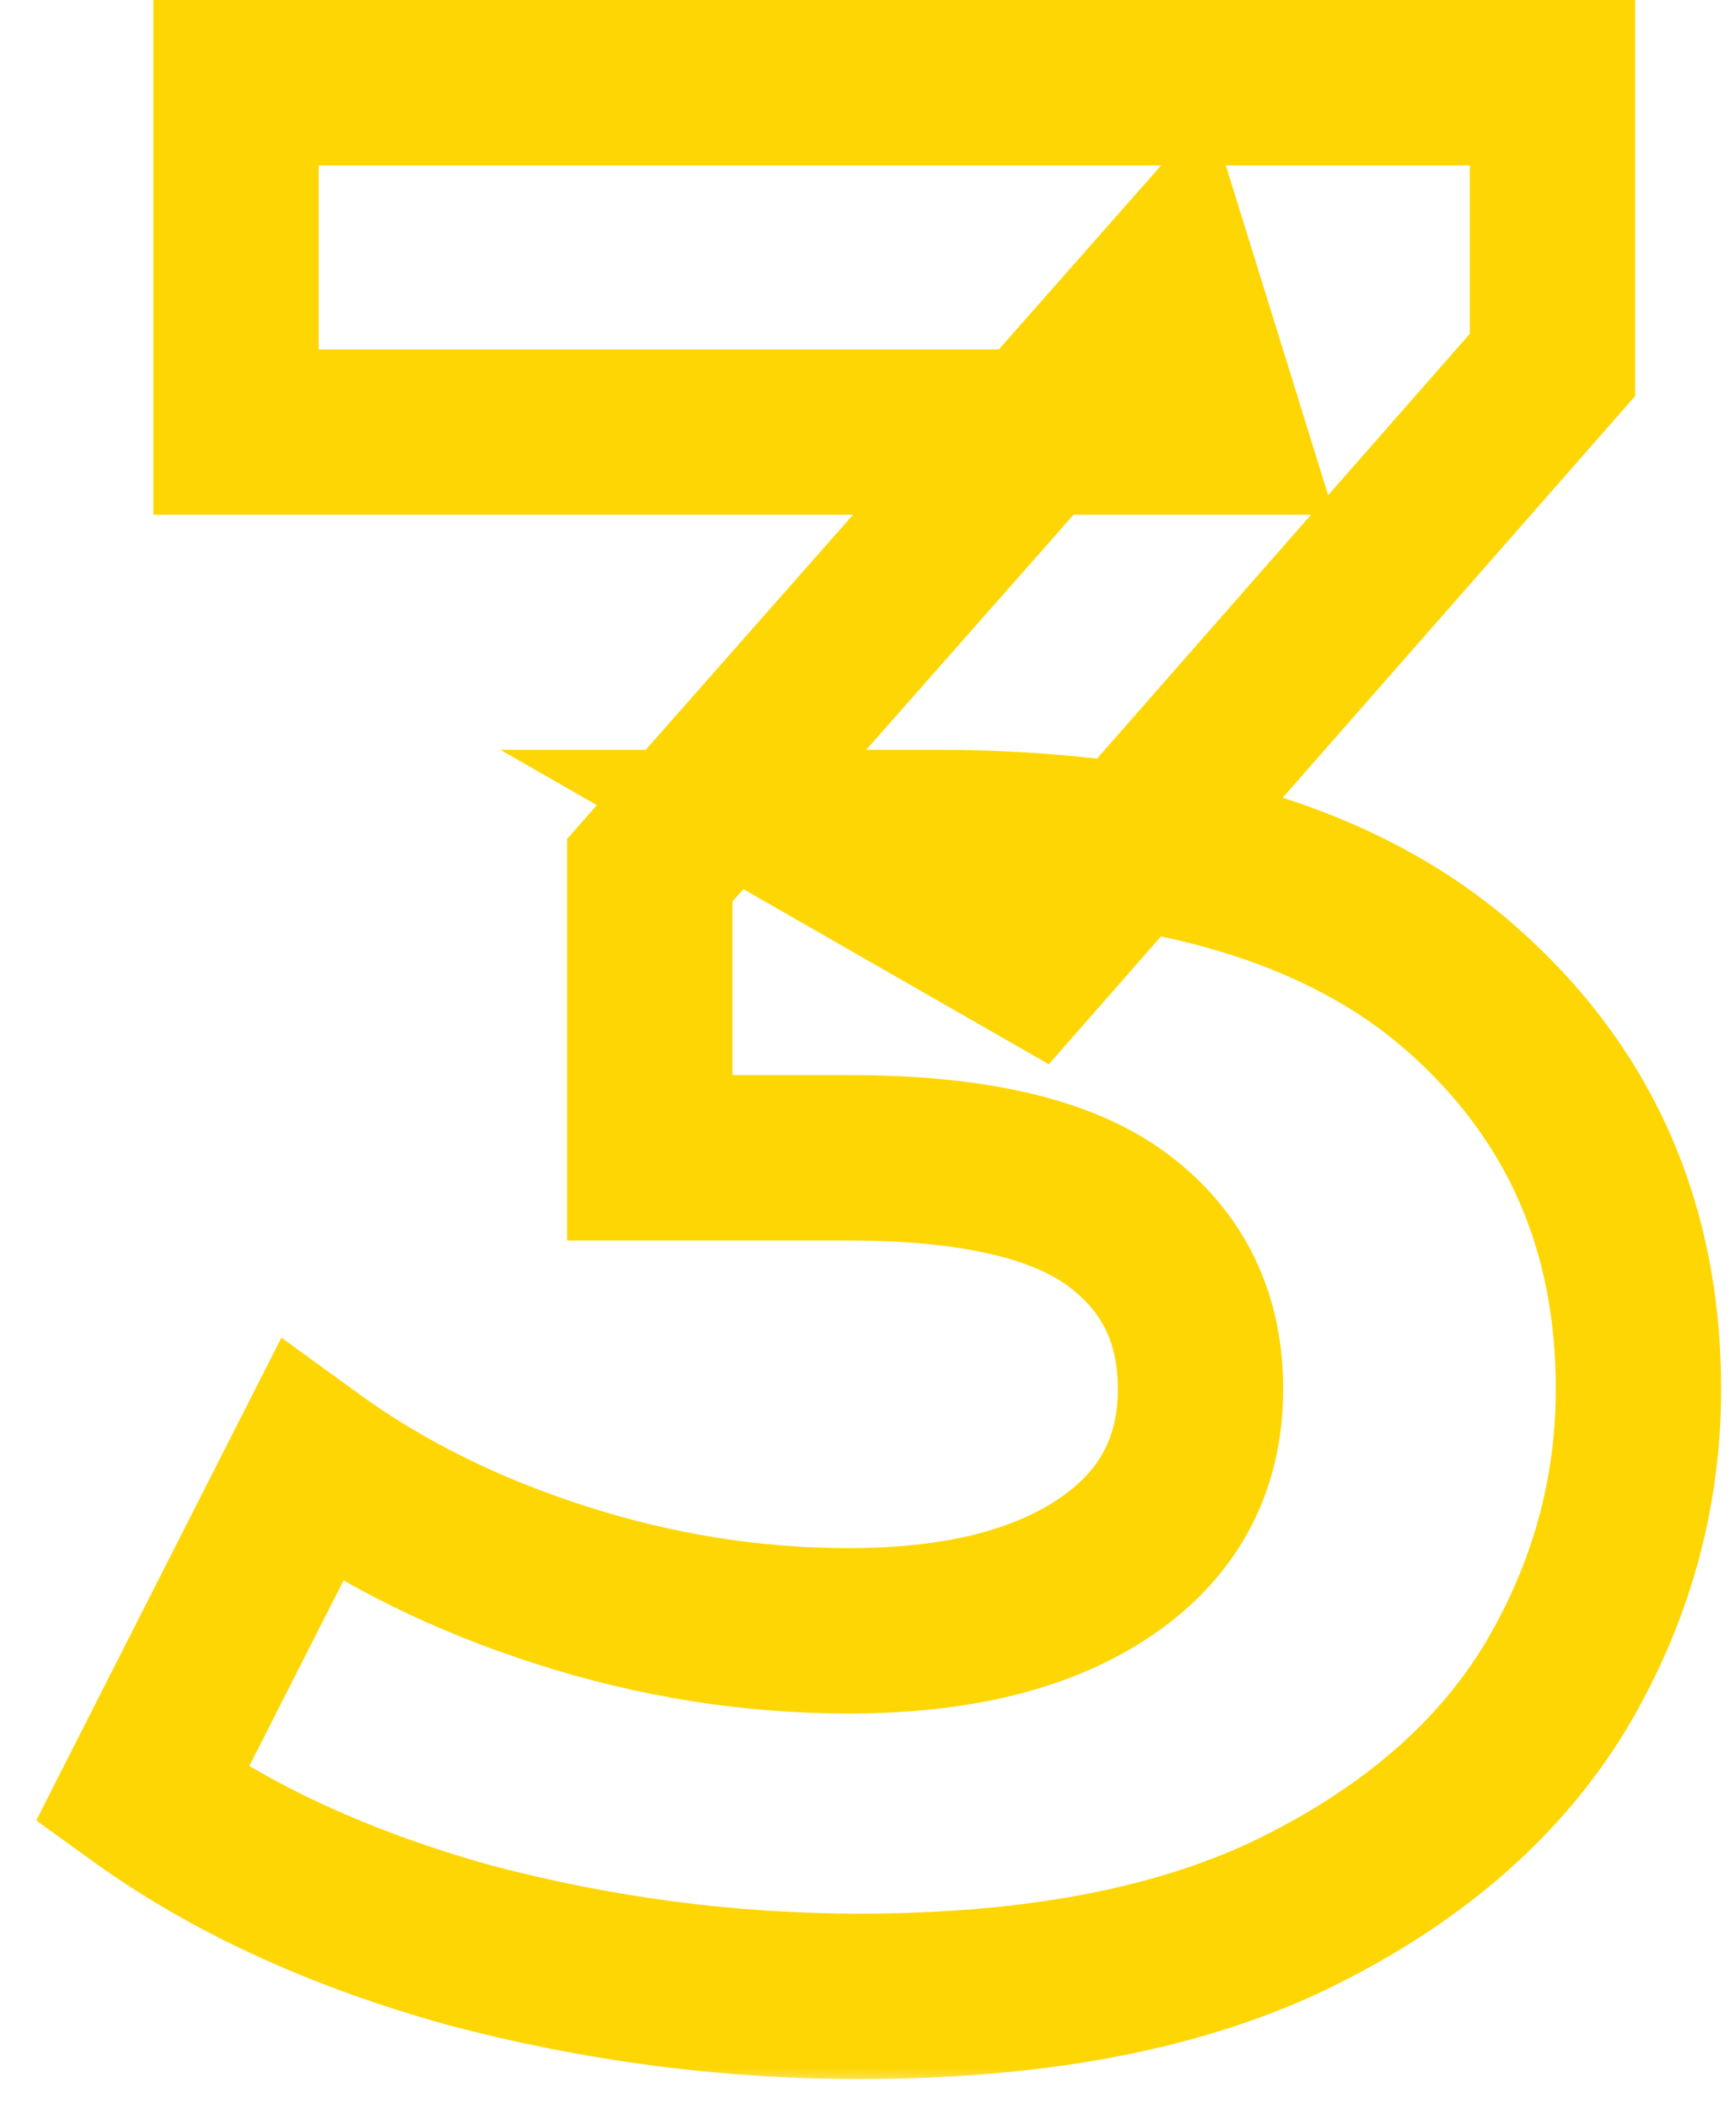 <svg width="42" height="51" viewBox="0 0 42 51" fill="none" xmlns="http://www.w3.org/2000/svg">
<mask id="path-1-outside-1_5288_17608" maskUnits="userSpaceOnUse" x="0.5" y="-0.5" width="42" height="51" fill="black">
<rect fill="white" x="0.5" y="-0.5" width="42" height="51"/>
<path d="M20.79 48.28C17.627 48.28 14.485 47.868 11.365 47.045C8.245 46.178 5.602 44.965 3.435 43.405L7.53 35.345C9.263 36.602 11.278 37.598 13.575 38.335C15.872 39.072 18.19 39.44 20.53 39.44C23.173 39.44 25.253 38.92 26.77 37.88C28.287 36.84 29.045 35.41 29.045 33.59C29.045 31.857 28.373 30.492 27.03 29.495C25.687 28.498 23.52 28 20.53 28H15.72V21.045L28.395 6.68L29.565 10.45H5.71V2H37.56V8.825L24.95 23.19L19.62 20.135H22.675C28.265 20.135 32.49 21.392 35.35 23.905C38.21 26.418 39.64 29.647 39.64 33.59C39.64 36.147 38.968 38.552 37.625 40.805C36.282 43.015 34.223 44.813 31.45 46.2C28.677 47.587 25.123 48.28 20.79 48.28Z"/>
</mask>
<path d="M11.365 47.045L10.83 48.972L10.842 48.975L10.855 48.979L11.365 47.045ZM3.435 43.405L1.652 42.499L0.876 44.027L2.266 45.028L3.435 43.405ZM7.53 35.345L8.704 33.726L6.808 32.351L5.747 34.439L7.53 35.345ZM13.575 38.335L12.964 40.239L13.575 38.335ZM26.77 37.88L27.901 39.529L26.77 37.88ZM15.72 28H13.72V30H15.72V28ZM15.72 21.045L14.22 19.722L13.72 20.289V21.045H15.72ZM28.395 6.68L30.305 6.087L29.25 2.688L26.895 5.357L28.395 6.68ZM29.565 10.45V12.45H32.28L31.475 9.857L29.565 10.45ZM5.71 10.45H3.71V12.45H5.71V10.45ZM5.71 2V-3.09944e-06H3.71V2H5.71ZM37.56 2H39.56V-3.09944e-06H37.56V2ZM37.56 8.825L39.063 10.144L39.56 9.578V8.825H37.56ZM24.95 23.19L23.955 24.925L25.374 25.738L26.453 24.509L24.95 23.19ZM19.62 20.135V18.135H12.109L18.625 21.87L19.62 20.135ZM35.35 23.905L34.03 25.407L35.35 23.905ZM37.625 40.805L39.334 41.844L39.339 41.837L39.343 41.829L37.625 40.805ZM31.45 46.2L30.556 44.411L31.45 46.2ZM20.79 48.28V46.28C17.802 46.28 14.832 45.892 11.875 45.111L11.365 47.045L10.855 48.979C14.138 49.845 17.451 50.28 20.79 50.28V48.28ZM11.365 47.045L11.9 45.118C8.961 44.301 6.543 43.178 4.604 41.782L3.435 43.405L2.266 45.028C4.66 46.752 7.529 48.055 10.83 48.972L11.365 47.045ZM3.435 43.405L5.218 44.311L9.313 36.251L7.53 35.345L5.747 34.439L1.652 42.499L3.435 43.405ZM7.53 35.345L6.356 36.964C8.281 38.36 10.491 39.446 12.964 40.239L13.575 38.335L14.186 36.431C12.066 35.751 10.246 34.843 8.704 33.726L7.53 35.345ZM13.575 38.335L12.964 40.239C15.452 41.038 17.976 41.44 20.53 41.44V39.44V37.44C18.404 37.44 16.291 37.106 14.186 36.431L13.575 38.335ZM20.53 39.44V41.44C23.408 41.44 25.935 40.878 27.901 39.529L26.77 37.88L25.639 36.23C24.572 36.962 22.939 37.44 20.53 37.44V39.44ZM26.77 37.88L27.901 39.529C29.955 38.121 31.045 36.078 31.045 33.59H29.045H27.045C27.045 34.742 26.619 35.559 25.639 36.23L26.77 37.88ZM29.045 33.59H31.045C31.045 31.25 30.095 29.279 28.222 27.889L27.03 29.495L25.838 31.101C26.652 31.705 27.045 32.463 27.045 33.59H29.045ZM27.03 29.495L28.222 27.889C26.354 26.503 23.651 26 20.53 26V28V30C23.389 30 25.02 30.494 25.838 31.101L27.03 29.495ZM20.53 28V26H15.72V28V30H20.53V28ZM15.72 28H17.72V21.045H15.72H13.72V28H15.72ZM15.72 21.045L17.22 22.368L29.895 8.003L28.395 6.68L26.895 5.357L14.22 19.722L15.72 21.045ZM28.395 6.68L26.485 7.273L27.655 11.043L29.565 10.45L31.475 9.857L30.305 6.087L28.395 6.68ZM29.565 10.45V8.45H5.71V10.45V12.45H29.565V10.45ZM5.71 10.45H7.71V2H5.71H3.71V10.45H5.71ZM5.71 2V4H37.56V2V-3.09944e-06H5.71V2ZM37.56 2H35.56V8.825H37.56H39.56V2H37.56ZM37.56 8.825L36.057 7.506L23.447 21.871L24.95 23.19L26.453 24.509L39.063 10.144L37.56 8.825ZM24.95 23.19L25.945 21.455L20.615 18.4L19.62 20.135L18.625 21.87L23.955 24.925L24.95 23.19ZM19.62 20.135V22.135H22.675V20.135V18.135H19.62V20.135ZM22.675 20.135V22.135C28.002 22.135 31.673 23.336 34.03 25.407L35.35 23.905L36.67 22.403C33.307 19.447 28.528 18.135 22.675 18.135V20.135ZM35.35 23.905L34.03 25.407C36.44 27.526 37.64 30.198 37.64 33.59H39.64H41.64C41.64 29.095 39.98 25.311 36.67 22.403L35.35 23.905ZM39.64 33.59H37.64C37.64 35.776 37.071 37.829 35.907 39.781L37.625 40.805L39.343 41.829C40.866 39.275 41.64 36.517 41.64 33.59H39.64ZM37.625 40.805L35.916 39.766C34.804 41.596 33.06 43.159 30.556 44.411L31.45 46.2L32.344 47.989C35.387 46.468 37.759 44.434 39.334 41.844L37.625 40.805ZM31.45 46.2L30.556 44.411C28.148 45.615 24.929 46.28 20.79 46.28V48.28V50.28C25.318 50.28 29.206 49.558 32.344 47.989L31.45 46.2Z" fill="#FED603" mask="url(#path-1-outside-1_5288_17608)"/>
</svg>
